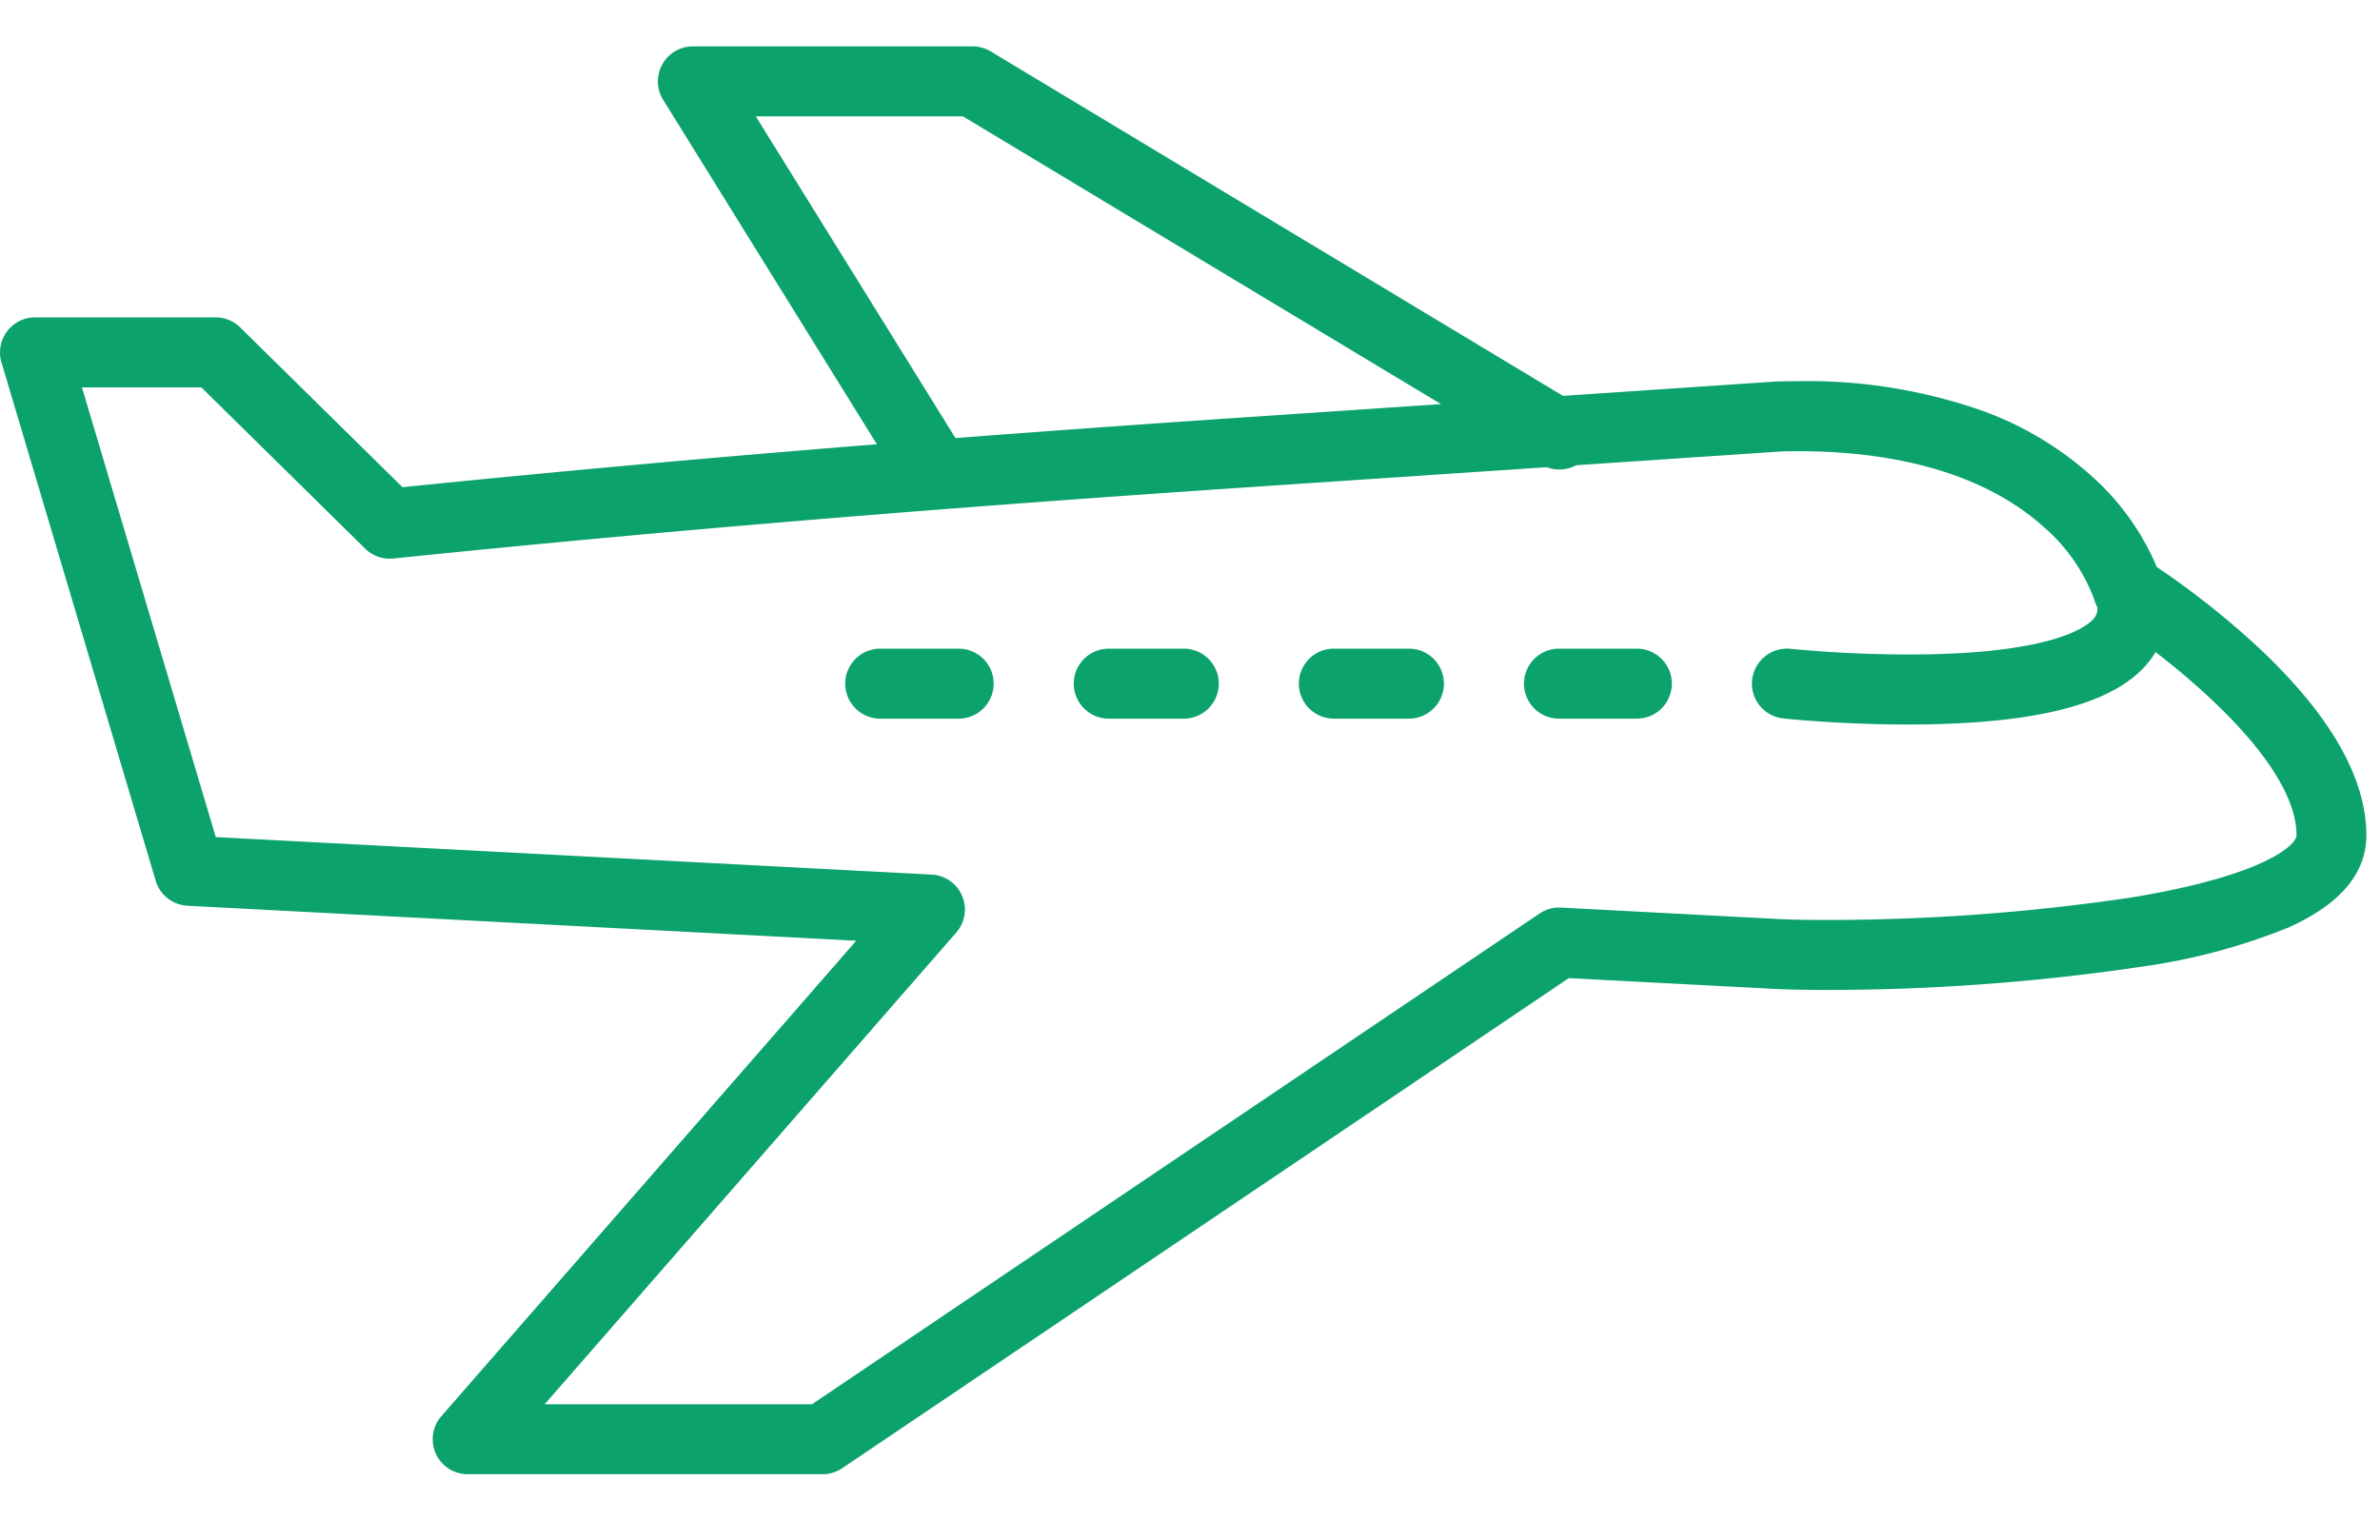 <svg xmlns="http://www.w3.org/2000/svg" xmlns:xlink="http://www.w3.org/1999/xlink" width="68" height="44" viewBox="0 0 68 44"><defs><clipPath id="a"><rect width="68" height="44" transform="translate(411 4737)" fill="#fff" stroke="#707070" stroke-width="1"/></clipPath></defs><g transform="translate(-411 -4737)" clip-path="url(#a)"><g transform="translate(324 4701.518)"><path d="M115.871,46.479c-1.913,0-3.491-.166-3.564-.174a1,1,0,1,1,.213-1.989,35.559,35.559,0,0,0,4,.156c3.583-.08,4.47-.8,4.656-1.015a.44.44,0,0,0,.071-.473,1,1,0,1,1,1.932-.517,2.418,2.418,0,0,1-.484,2.291c-.928,1.084-2.941,1.645-6.152,1.714C116.315,46.477,116.091,46.479,115.871,46.479Z" transform="translate(25.642 9.708)" fill="#0ca26c"/><path transform="translate(3.31)" fill="#0ca26c"/><path d="M88,38.369h5.163a1,1,0,0,1,.7.288L98.5,43.222c7.468-.76,15.112-1.395,24.008-1.993L137.768,40.2l.04,0c.2-.005.4-.007.588-.008a15.092,15.092,0,0,1,5.219.837A9.483,9.483,0,0,1,146.8,42.94a7.238,7.238,0,0,1,1.822,2.562,24.159,24.159,0,0,1,2.755,2.163c2.146,1.968,3.233,3.821,3.233,5.507,0,1.086-.75,1.972-2.229,2.634a17.563,17.563,0,0,1-4.18,1.117,61.2,61.2,0,0,1-9.039.666c-.526,0-1-.009-1.371-.025h-.009l-5.958-.313L111.062,71.258a1,1,0,0,1-.559.171H100.363a1,1,0,0,1-.754-1.657l11.855-13.589-19.109-1a1,1,0,0,1-.906-.713L87.042,39.654A1,1,0,0,1,88,38.369Zm4.753,2H89.341l3.824,12.852,20.457,1.072a1,1,0,0,1,.7,1.656l-11.76,13.48H110.2l20.787-14.023a1,1,0,0,1,.612-.17l6.289.33c.341.015.783.023,1.279.023a59.05,59.05,0,0,0,8.715-.64c3.863-.634,4.733-1.518,4.733-1.777,0-2.294-3.963-5.3-5.351-6.171a.953.953,0,0,1-.433-.584,5.087,5.087,0,0,0-1.478-2.093c-1.567-1.393-3.971-2.129-6.952-2.13-.169,0-.339,0-.514.007L122.64,43.225c-9.058.609-16.814,1.256-24.407,2.035a1,1,0,0,1-.8-.283Z" transform="translate(0 6.183)" fill="#0ca26c"/><path d="M103.941,47.507a1,1,0,0,1-.851-.473L96.318,36.119a1,1,0,0,1,.85-1.527h7.993a1,1,0,0,1,.516.143l16.752,10.086a1,1,0,1,1-1.032,1.713l-16.514-9.943H98.965l5.825,9.387a1,1,0,0,1-.849,1.527Z" transform="translate(9.629 2.216)" fill="#0ca26c"/><path d="M2.241,1H0A1,1,0,0,1-1,0,1,1,0,0,1,0-1H2.241a1,1,0,0,1,1,1A1,1,0,0,1,2.241,1Z" transform="translate(112.149 55.019)" fill="#0ca26c"/><path d="M2.144,1H0A1,1,0,0,1-1,0,1,1,0,0,1,0-1H2.144a1,1,0,0,1,1,1A1,1,0,0,1,2.144,1Z" transform="translate(118.679 55.019)" fill="#0ca26c"/><path d="M2.145,1H0A1,1,0,0,1-1,0,1,1,0,0,1,0-1H2.145a1,1,0,0,1,1,1A1,1,0,0,1,2.145,1Z" transform="translate(125.11 55.019)" fill="#0ca26c"/><path d="M2.224,1H0A1,1,0,0,1-1,0,1,1,0,0,1,0-1H2.224a1,1,0,0,1,1,1A1,1,0,0,1,2.224,1Z" transform="translate(131.543 55.019)" fill="#0ca26c"/></g></g></svg>
